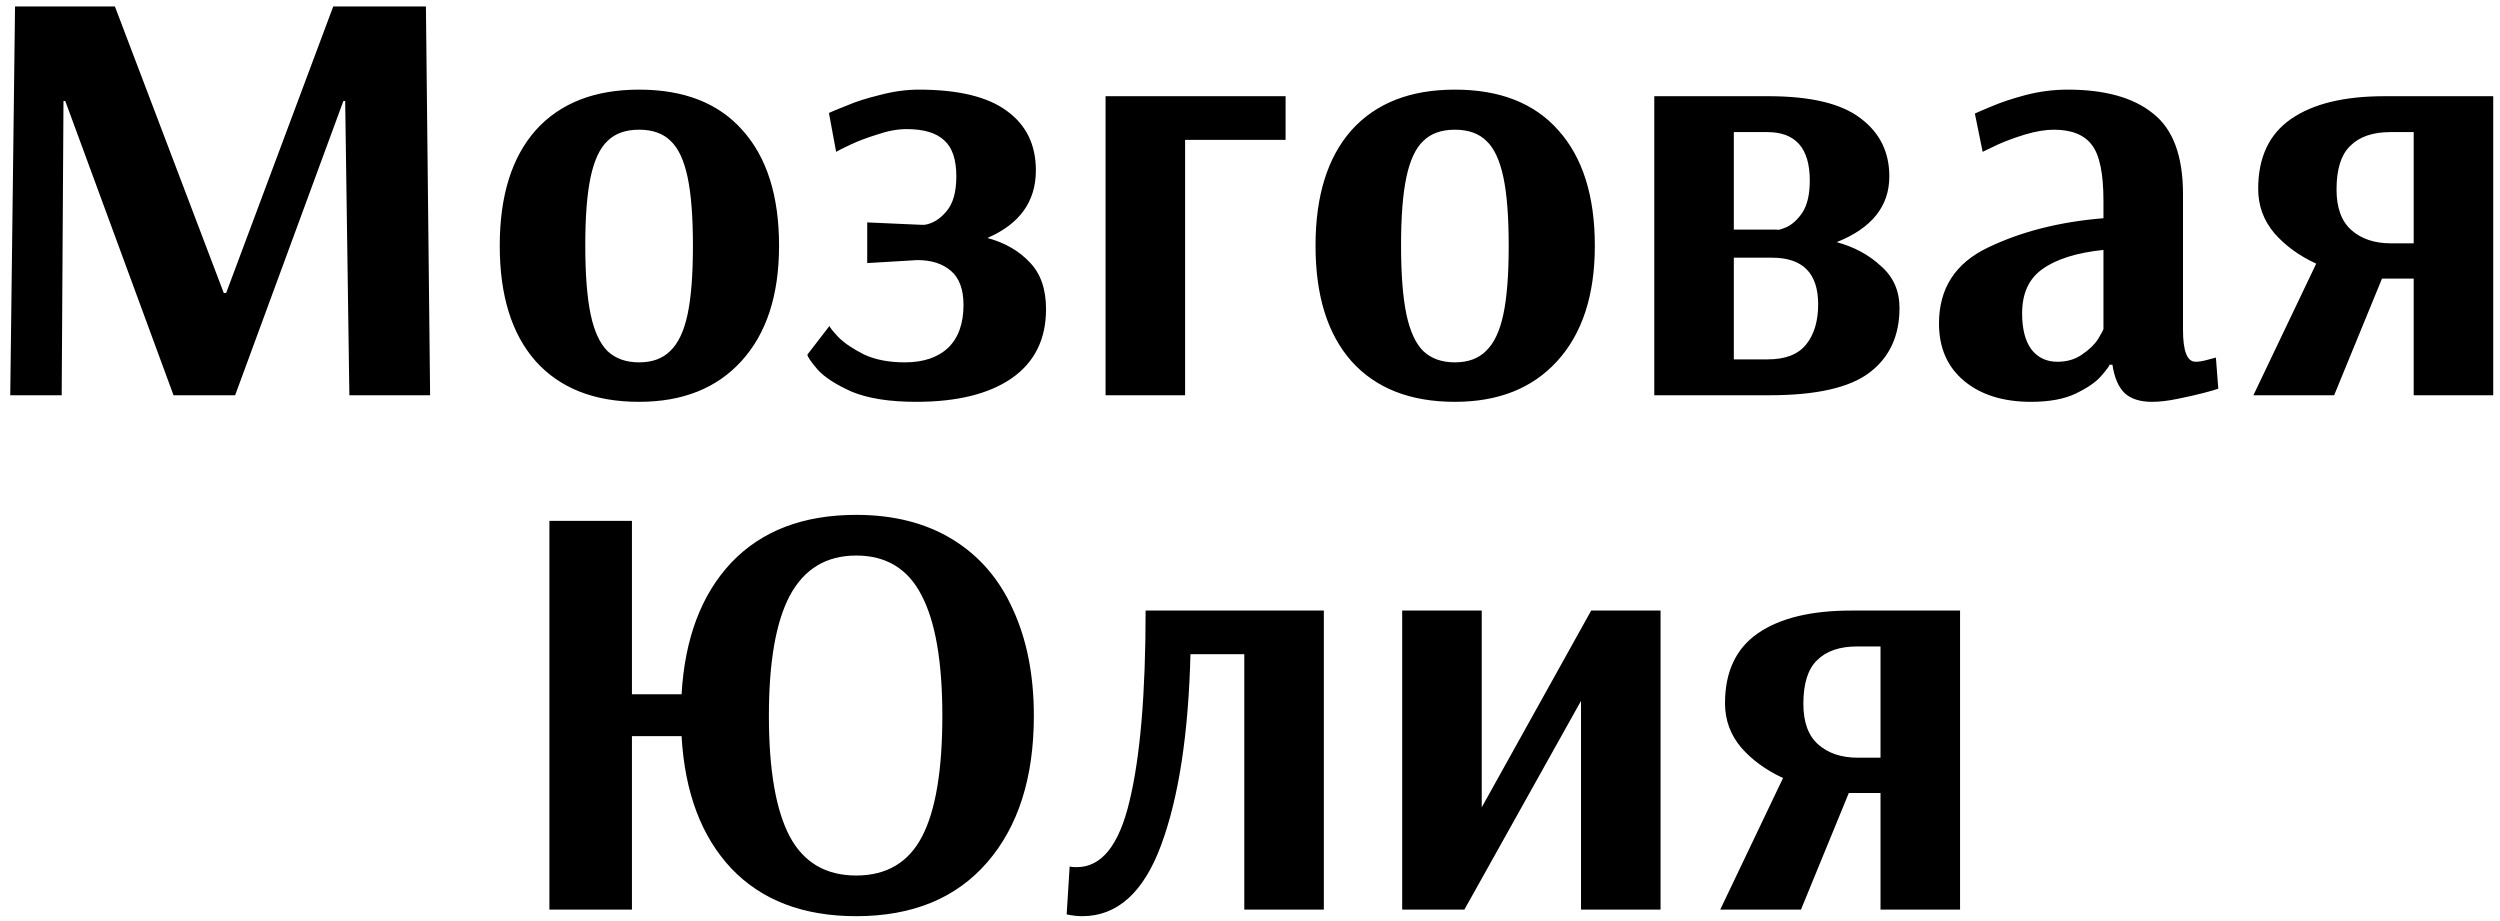 <?xml version="1.0" encoding="UTF-8"?> <svg xmlns="http://www.w3.org/2000/svg" width="209" height="77" viewBox="0 0 209 77" fill="none"><path d="M0.857 33.043L1.257 0.543H9.607L18.707 24.493H18.907L27.857 0.543H35.607L35.957 33.043H29.207L28.857 8.443H28.707L19.657 33.043H14.507L5.457 8.443H5.307L5.157 33.043H0.857ZM53.429 33.593C49.696 33.593 46.812 32.46 44.779 30.193C42.779 27.926 41.779 24.71 41.779 20.543C41.779 16.376 42.779 13.16 44.779 10.893C46.812 8.626 49.696 7.493 53.429 7.493C57.196 7.493 60.079 8.626 62.079 10.893C64.112 13.16 65.129 16.376 65.129 20.543C65.129 24.676 64.079 27.893 61.979 30.193C59.912 32.46 57.062 33.593 53.429 33.593ZM53.429 30.293C54.529 30.293 55.396 29.976 56.029 29.343C56.696 28.71 57.179 27.693 57.479 26.293C57.779 24.893 57.929 22.976 57.929 20.543C57.929 18.11 57.779 16.193 57.479 14.793C57.179 13.393 56.712 12.393 56.079 11.793C55.446 11.16 54.562 10.843 53.429 10.843C52.296 10.843 51.412 11.16 50.779 11.793C50.146 12.393 49.679 13.393 49.379 14.793C49.079 16.193 48.929 18.093 48.929 20.493C48.929 22.926 49.079 24.86 49.379 26.293C49.679 27.693 50.146 28.71 50.779 29.343C51.446 29.976 52.329 30.293 53.429 30.293ZM76.599 33.593C74.365 33.593 72.565 33.31 71.199 32.743C69.865 32.143 68.915 31.526 68.349 30.893C67.782 30.226 67.499 29.81 67.499 29.643L69.349 27.243C69.349 27.343 69.599 27.66 70.099 28.193C70.599 28.693 71.315 29.176 72.249 29.643C73.182 30.076 74.315 30.293 75.649 30.293C77.182 30.293 78.382 29.893 79.249 29.093C80.115 28.26 80.549 27.06 80.549 25.493C80.549 24.193 80.199 23.243 79.499 22.643C78.799 22.043 77.865 21.743 76.699 21.743L72.499 21.993V18.593L76.999 18.793H77.299C77.965 18.693 78.565 18.326 79.099 17.693C79.665 17.06 79.949 16.076 79.949 14.743C79.949 13.343 79.615 12.343 78.949 11.743C78.282 11.11 77.232 10.793 75.799 10.793C75.032 10.793 74.215 10.943 73.349 11.243C72.482 11.51 71.732 11.793 71.099 12.093C70.465 12.393 70.065 12.593 69.899 12.693L69.299 9.443C69.499 9.343 69.982 9.143 70.749 8.843C71.515 8.51 72.449 8.21 73.549 7.943C74.682 7.643 75.765 7.493 76.799 7.493C80.132 7.493 82.599 8.093 84.199 9.293C85.799 10.46 86.599 12.11 86.599 14.243C86.599 16.843 85.249 18.726 82.549 19.893C84.015 20.293 85.199 20.976 86.099 21.943C86.999 22.876 87.449 24.176 87.449 25.843C87.449 28.376 86.482 30.31 84.549 31.643C82.649 32.943 79.999 33.593 76.599 33.593ZM92.425 33.043V8.043H107.475V11.693H99.075V33.043H92.425ZM121.628 33.593C117.895 33.593 115.012 32.46 112.978 30.193C110.978 27.926 109.978 24.71 109.978 20.543C109.978 16.376 110.978 13.16 112.978 10.893C115.012 8.626 117.895 7.493 121.628 7.493C125.395 7.493 128.278 8.626 130.278 10.893C132.312 13.16 133.328 16.376 133.328 20.543C133.328 24.676 132.278 27.893 130.178 30.193C128.112 32.46 125.262 33.593 121.628 33.593ZM121.628 30.293C122.728 30.293 123.595 29.976 124.228 29.343C124.895 28.71 125.378 27.693 125.678 26.293C125.978 24.893 126.128 22.976 126.128 20.543C126.128 18.11 125.978 16.193 125.678 14.793C125.378 13.393 124.912 12.393 124.278 11.793C123.645 11.16 122.762 10.843 121.628 10.843C120.495 10.843 119.612 11.16 118.978 11.793C118.345 12.393 117.878 13.393 117.578 14.793C117.278 16.193 117.128 18.093 117.128 20.493C117.128 22.926 117.278 24.86 117.578 26.293C117.878 27.693 118.345 28.71 118.978 29.343C119.645 29.976 120.528 30.293 121.628 30.293ZM138.298 8.043H147.848C151.381 8.043 153.948 8.66 155.548 9.893C157.148 11.093 157.948 12.71 157.948 14.743C157.948 17.243 156.481 19.076 153.548 20.243C155.015 20.643 156.248 21.31 157.248 22.243C158.281 23.143 158.798 24.31 158.798 25.743C158.798 28.076 157.965 29.876 156.298 31.143C154.631 32.41 151.848 33.043 147.948 33.043H138.298V8.043ZM148.598 19.193C148.598 19.26 148.848 19.193 149.348 18.993C149.848 18.76 150.298 18.343 150.698 17.743C151.098 17.11 151.298 16.226 151.298 15.093C151.298 12.393 150.115 11.043 147.748 11.043H144.948V19.193H148.598ZM147.798 30.043C149.265 30.043 150.331 29.626 150.998 28.793C151.665 27.96 151.998 26.843 151.998 25.443C151.998 22.843 150.715 21.543 148.148 21.543H144.948V30.043H147.798ZM169.799 33.593C167.466 33.593 165.599 33.01 164.199 31.843C162.799 30.676 162.099 29.076 162.099 27.043C162.099 24.11 163.466 21.993 166.199 20.693C168.966 19.36 172.182 18.543 175.849 18.243V16.793C175.849 14.526 175.532 12.976 174.899 12.143C174.266 11.276 173.199 10.843 171.699 10.843C170.999 10.843 170.199 10.976 169.299 11.243C168.432 11.51 167.666 11.793 166.999 12.093C166.366 12.393 165.949 12.593 165.749 12.693L165.099 9.493C165.299 9.393 165.766 9.193 166.499 8.893C167.266 8.56 168.216 8.243 169.349 7.943C170.516 7.643 171.682 7.493 172.849 7.493C175.982 7.493 178.366 8.16 179.999 9.493C181.666 10.793 182.499 13.043 182.499 16.243V27.593C182.499 29.36 182.849 30.243 183.549 30.243C183.816 30.243 184.132 30.193 184.499 30.093C184.866 29.993 185.116 29.926 185.249 29.893L185.449 32.493C185.282 32.56 184.882 32.676 184.249 32.843C183.616 33.01 182.882 33.176 182.049 33.343C181.249 33.51 180.532 33.593 179.899 33.593C178.932 33.593 178.182 33.36 177.649 32.893C177.116 32.393 176.766 31.593 176.599 30.493H176.349C176.349 30.593 176.116 30.91 175.649 31.443C175.216 31.943 174.516 32.426 173.549 32.893C172.582 33.36 171.332 33.593 169.799 33.593ZM171.999 30.243C172.799 30.243 173.482 30.043 174.049 29.643C174.649 29.243 175.099 28.81 175.399 28.343C175.699 27.843 175.849 27.56 175.849 27.493V20.893C173.616 21.126 171.916 21.66 170.749 22.493C169.616 23.293 169.049 24.526 169.049 26.193C169.049 27.526 169.316 28.543 169.849 29.243C170.382 29.91 171.099 30.243 171.999 30.243ZM193.634 22.043C192.2 21.376 191.034 20.526 190.134 19.493C189.234 18.426 188.784 17.193 188.784 15.793C188.784 13.16 189.7 11.21 191.534 9.943C193.367 8.676 195.967 8.043 199.334 8.043H208.434V33.043H201.784V23.293H199.134L195.134 33.043H188.384L193.634 22.043ZM201.784 20.343V11.043H199.834C198.367 11.043 197.25 11.426 196.484 12.193C195.717 12.926 195.334 14.143 195.334 15.843C195.334 17.376 195.75 18.51 196.584 19.243C197.417 19.976 198.517 20.343 199.884 20.343H201.784ZM71.58 76.593C67.147 76.593 63.663 75.26 61.13 72.593C58.63 69.926 57.247 66.243 56.98 61.543H52.83V76.043H45.93V43.543H52.83V58.043H56.98C57.247 53.376 58.63 49.71 61.13 47.043C63.663 44.376 67.147 43.043 71.58 43.043C74.713 43.043 77.397 43.726 79.63 45.093C81.863 46.46 83.547 48.41 84.68 50.943C85.847 53.476 86.43 56.443 86.43 59.843C86.43 65.01 85.13 69.093 82.53 72.093C79.93 75.093 76.28 76.593 71.58 76.593ZM71.58 73.193C74.113 73.193 75.947 72.11 77.08 69.943C78.213 67.776 78.78 64.41 78.78 59.843C78.78 55.31 78.197 51.943 77.03 49.743C75.897 47.543 74.08 46.443 71.58 46.443C69.08 46.443 67.23 47.56 66.03 49.793C64.863 51.993 64.28 55.343 64.28 59.843C64.28 64.376 64.863 67.743 66.03 69.943C67.197 72.11 69.047 73.193 71.58 73.193ZM90.473 76.593C90.073 76.593 89.639 76.543 89.173 76.443L89.423 72.443C89.556 72.476 89.756 72.493 90.023 72.493C92.089 72.493 93.556 70.66 94.423 66.993C95.323 63.293 95.773 57.976 95.773 51.043H110.673V76.043H104.023V54.693H99.523C99.356 61.36 98.539 66.676 97.073 70.643C95.606 74.61 93.406 76.593 90.473 76.593ZM117.223 76.043V51.043H123.873V67.493L133.023 51.043H138.823V76.043H132.173V58.593L122.423 76.043H117.223ZM149.061 65.043C147.627 64.376 146.461 63.526 145.561 62.493C144.661 61.426 144.211 60.193 144.211 58.793C144.211 56.16 145.127 54.21 146.961 52.943C148.794 51.676 151.394 51.043 154.761 51.043H163.861V76.043H157.211V66.293H154.561L150.561 76.043H143.811L149.061 65.043ZM157.211 63.343V54.043H155.261C153.794 54.043 152.677 54.426 151.911 55.193C151.144 55.926 150.761 57.143 150.761 58.843C150.761 60.376 151.177 61.51 152.011 62.243C152.844 62.976 153.944 63.343 155.311 63.343H157.211Z" fill="black"></path></svg> 